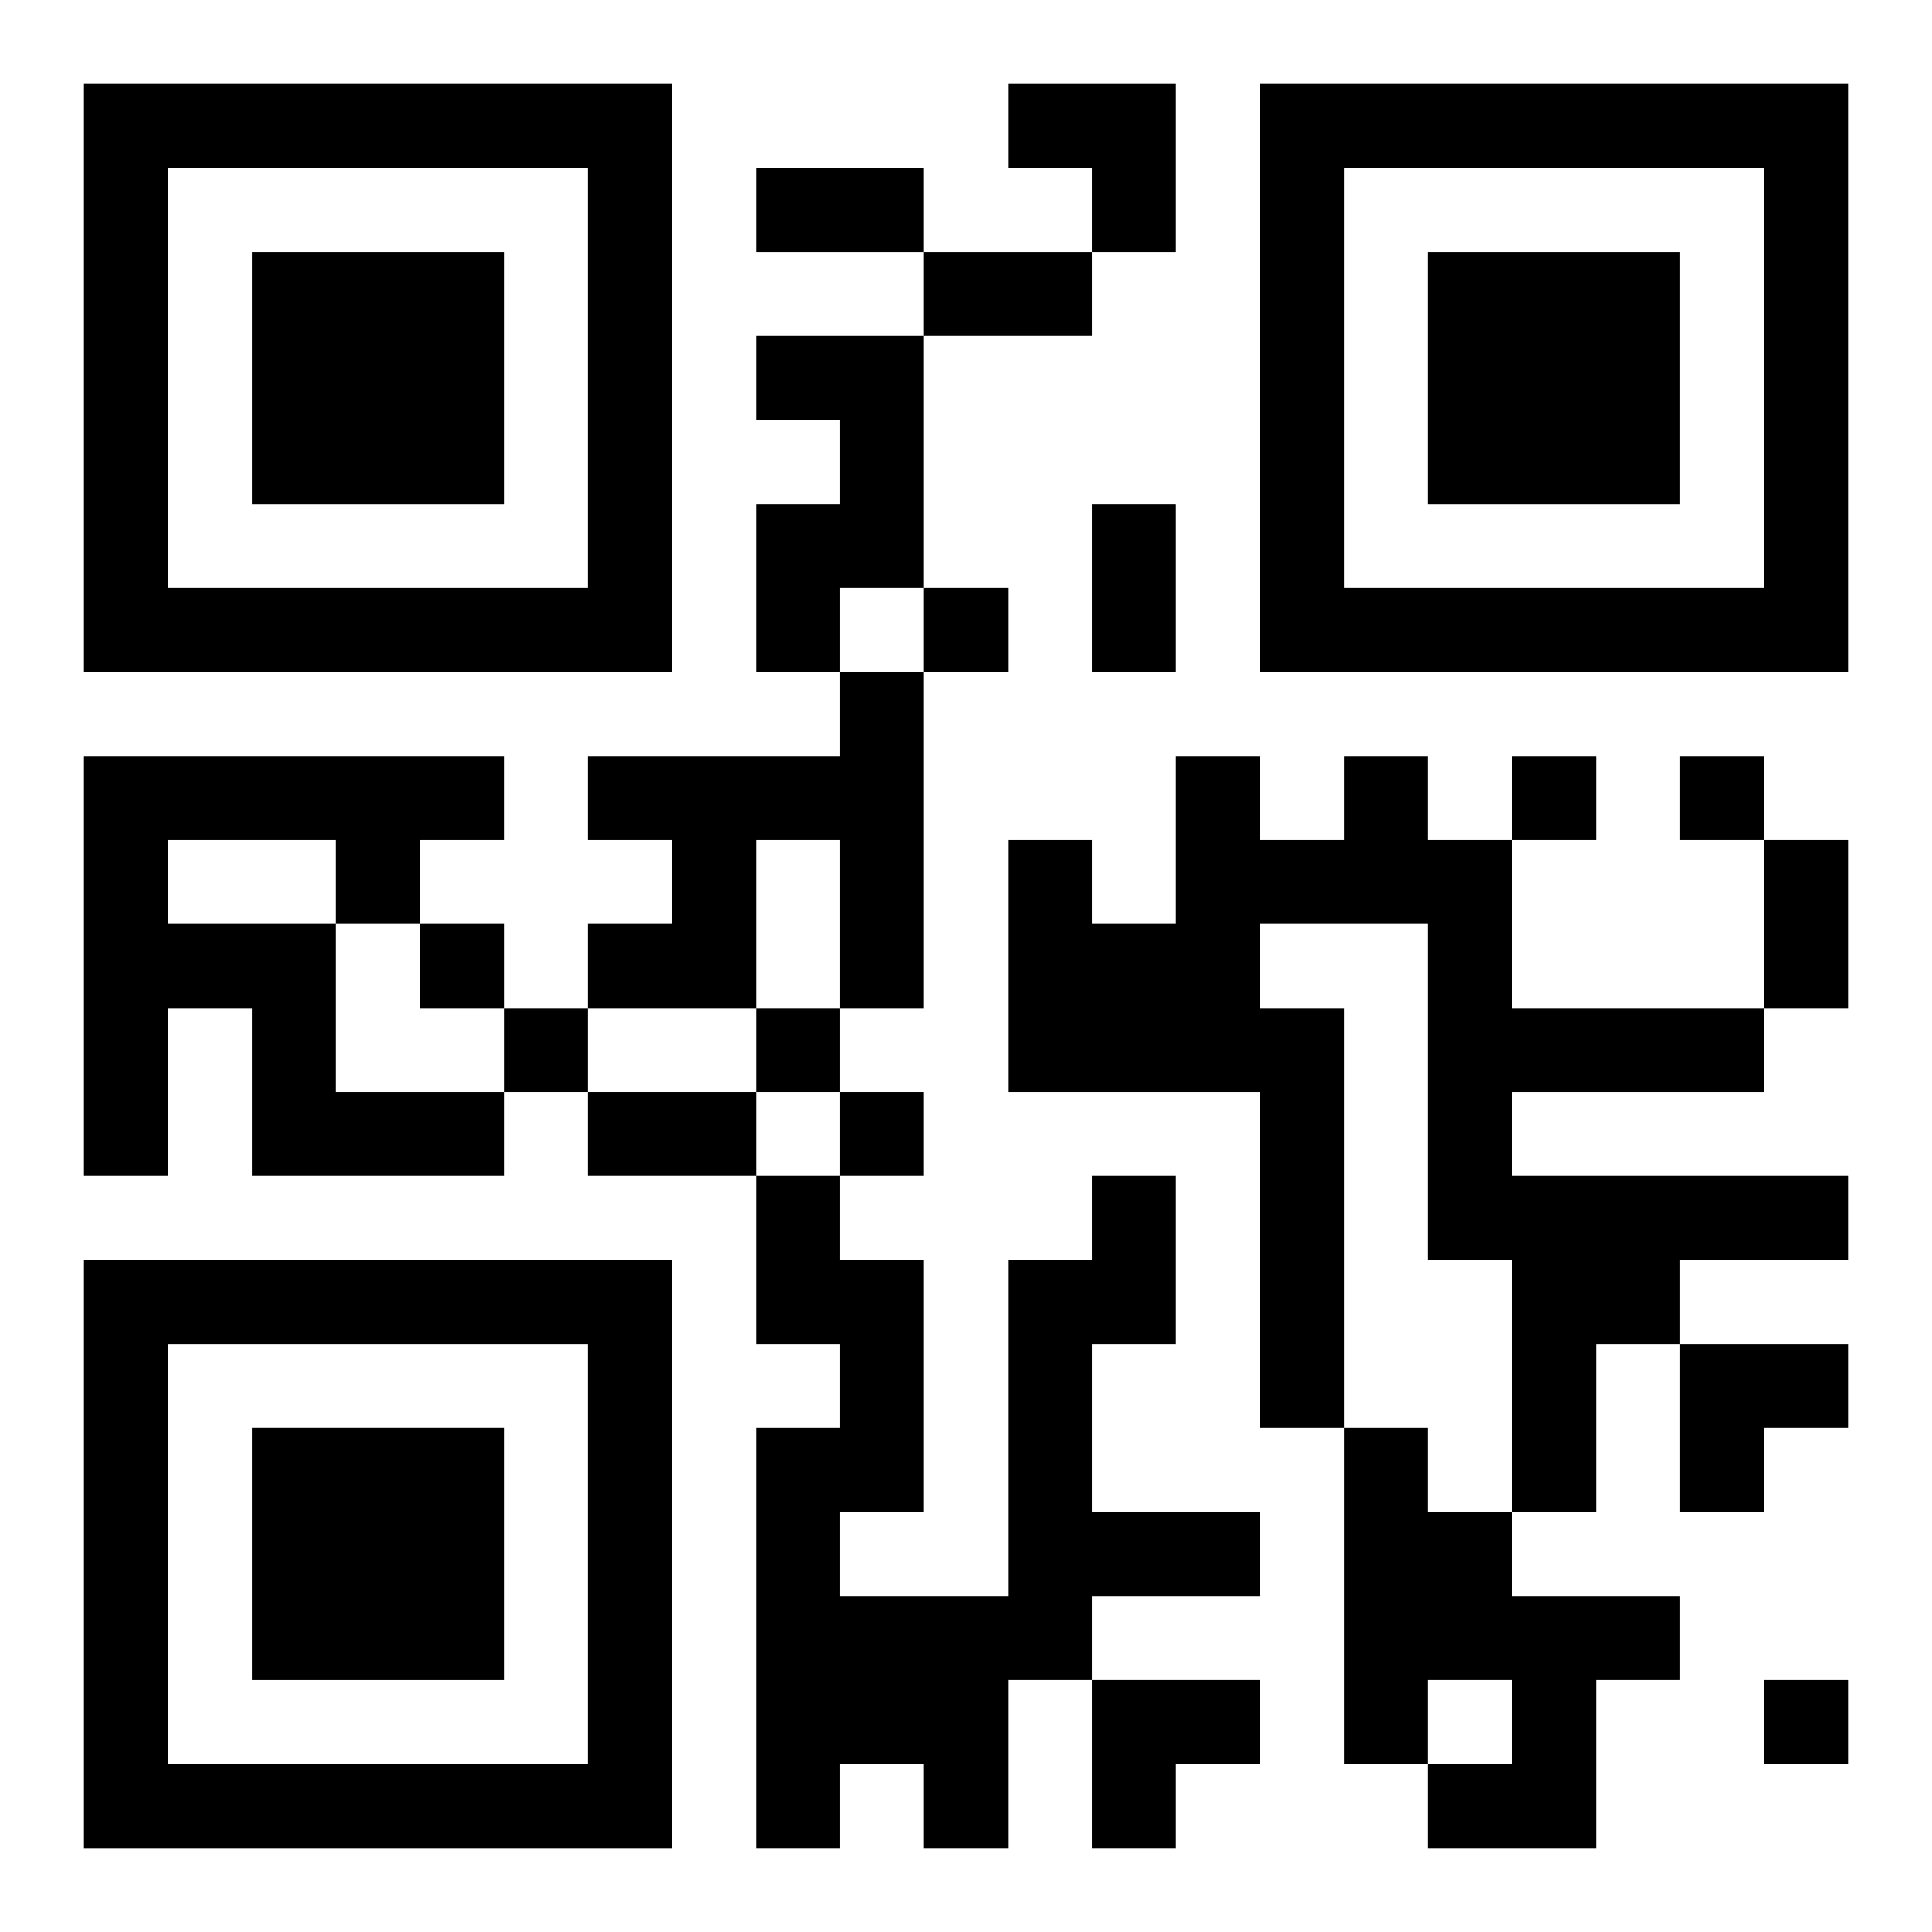 <?xml version="1.0" encoding="UTF-8"?>
<svg width="250" height="250" baseProfile="full" version="1.1" viewBox="-1 -1 23 23" xmlns="http://www.w3.org/2000/svg" xmlns:xlink="http://www.w3.org/1999/xlink"><symbol id="a"><path d="m0 7v7h7v-7h-7zm1 1h5v5h-5v-5zm1 1v3h3v-3h-3z"/></symbol><use y="-7" xlink:href="#a"/><use y="7" xlink:href="#a"/><use x="14" y="-7" xlink:href="#a"/><path d="m8 3h2v3h-1v1h-1v-2h1v-1h-1v-1m1 4h1v4h-1v-2h-1v2h-2v-1h1v-1h-1v-1h3v-1m-9 1h5v1h-1v1h-1v2h2v1h-3v-2h-1v2h-1v-5m1 1v1h2v-1h-2m14-1h1v1h1v2h3v1h-3v1h4v1h-2v1h-1v2h-1v-3h-1v-4h-2v1h1v5h-1v-4h-3v-3h1v1h1v-2h1v1h1v-1m-3 5h1v2h-1v2h2v1h-2v1h-1v2h-1v-1h-1v1h-1v-5h1v-1h-1v-2h1v1h1v3h-1v1h2v-4h1v-1m3 3h1v1h1v1h2v1h-1v2h-2v-1h1v-1h-1v1h-1v-4m-5-10v1h1v-1h-1m7 2v1h1v-1h-1m2 0v1h1v-1h-1m-15 2v1h1v-1h-1m1 1v1h1v-1h-1m3 0v1h1v-1h-1m1 1v1h1v-1h-1m11 7v1h1v-1h-1m-12-18h2v1h-2v-1m2 1h2v1h-2v-1m2 3h1v2h-1v-2m8 4h1v2h-1v-2m-14 3h2v1h-2v-1m5-12h2v2h-1v-1h-1zm8 15h2v1h-1v1h-1zm-7 4h2v1h-1v1h-1z"/></svg>
